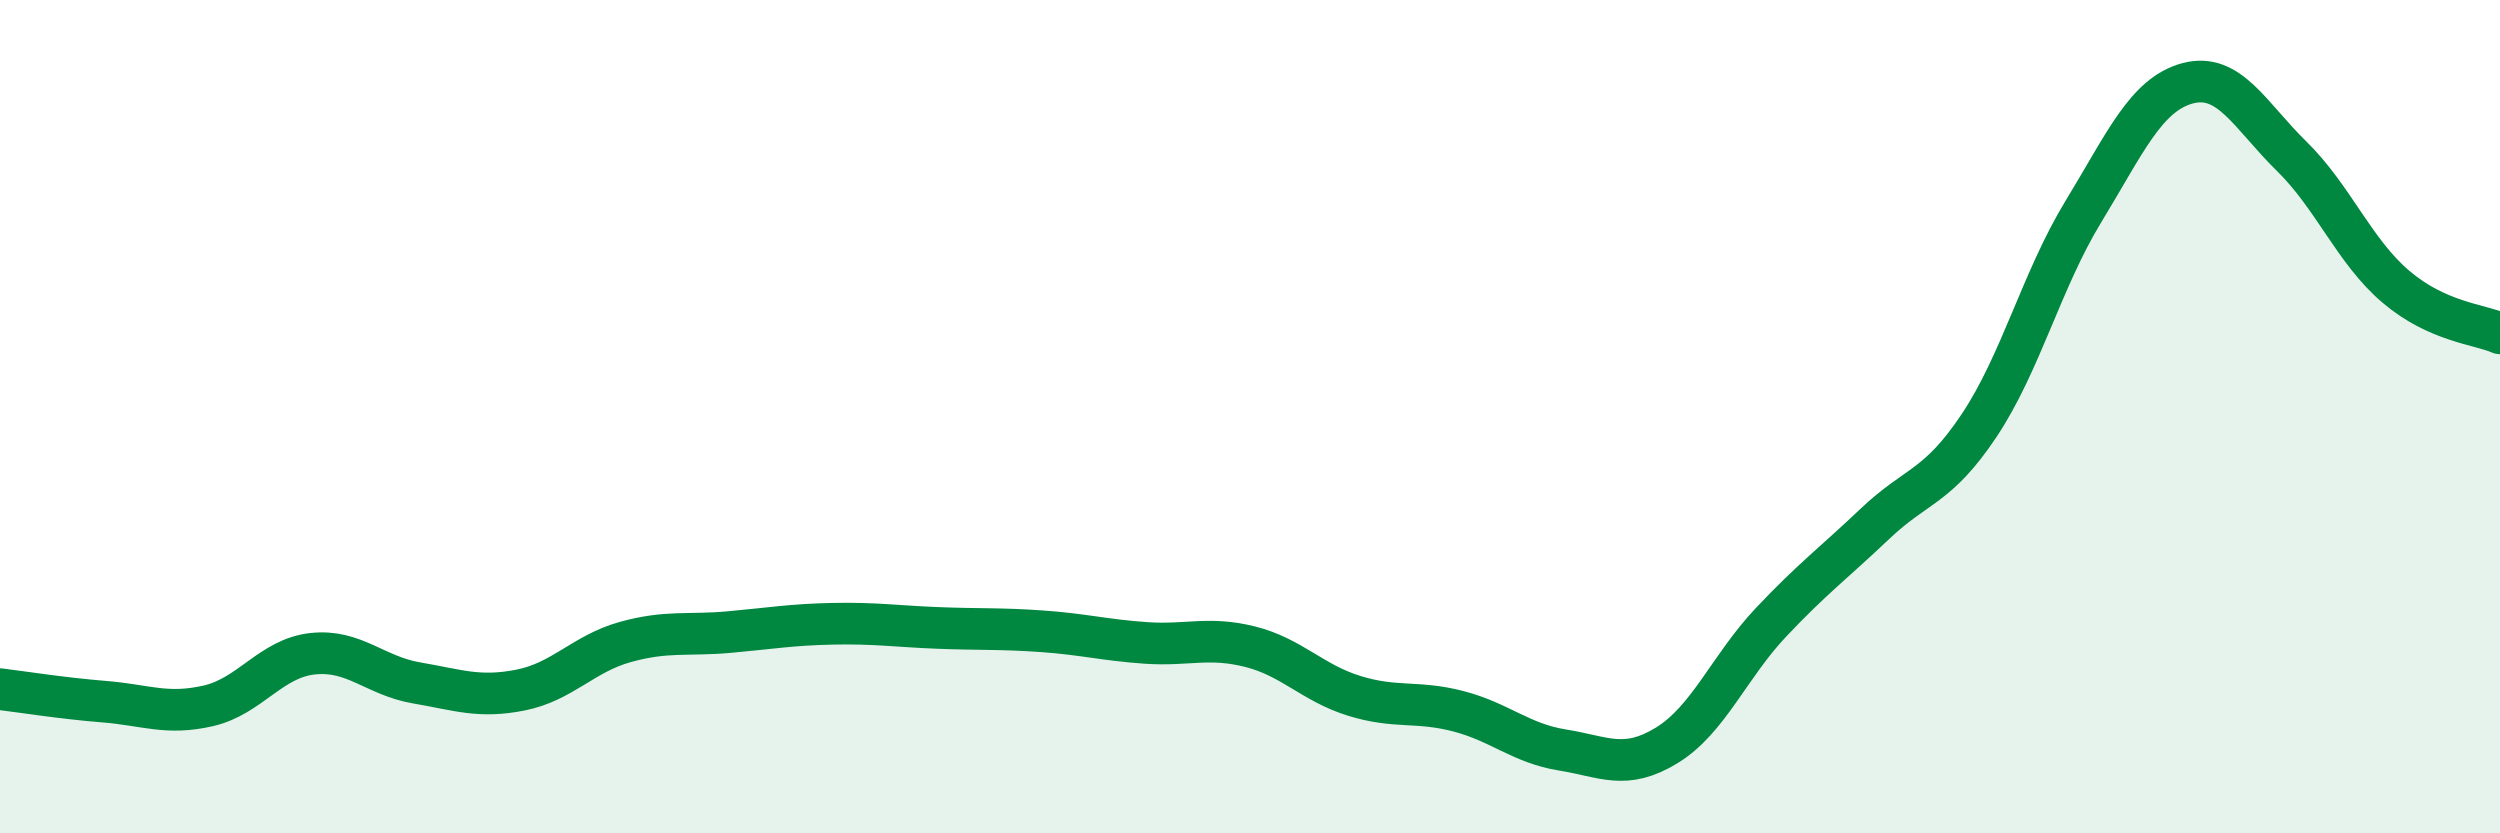 
    <svg width="60" height="20" viewBox="0 0 60 20" xmlns="http://www.w3.org/2000/svg">
      <path
        d="M 0,16.54 C 0.5,16.6 1.5,16.76 2.5,16.84 C 3.5,16.92 4,17.17 5,16.94 C 6,16.71 6.5,15.8 7.5,15.69 C 8.5,15.58 9,16.22 10,16.39 C 11,16.56 11.5,16.76 12.5,16.56 C 13.5,16.36 14,15.69 15,15.41 C 16,15.13 16.5,15.26 17.5,15.17 C 18.5,15.08 19,14.99 20,14.97 C 21,14.95 21.5,15.03 22.5,15.07 C 23.5,15.11 24,15.08 25,15.15 C 26,15.22 26.5,15.36 27.5,15.43 C 28.5,15.5 29,15.27 30,15.52 C 31,15.77 31.5,16.39 32.5,16.7 C 33.5,17.01 34,16.81 35,17.07 C 36,17.33 36.5,17.84 37.5,18 C 38.5,18.16 39,18.5 40,17.89 C 41,17.28 41.5,16 42.5,14.94 C 43.5,13.88 44,13.52 45,12.57 C 46,11.62 46.5,11.71 47.5,10.21 C 48.5,8.71 49,6.72 50,5.08 C 51,3.44 51.5,2.27 52.5,2 C 53.5,1.73 54,2.77 55,3.75 C 56,4.73 56.5,6.03 57.5,6.88 C 58.5,7.73 59.5,7.78 60,8L60 20L0 20Z"
        fill="#008740"
        opacity="0.1"
        stroke-linecap="round"
        stroke-linejoin="round"
      />
      <path
        d="M 0,16.54 C 0.5,16.6 1.5,16.76 2.5,16.84 C 3.5,16.92 4,17.17 5,16.94 C 6,16.71 6.5,15.8 7.5,15.69 C 8.5,15.58 9,16.22 10,16.39 C 11,16.56 11.5,16.76 12.5,16.56 C 13.5,16.36 14,15.69 15,15.41 C 16,15.13 16.5,15.26 17.5,15.17 C 18.5,15.08 19,14.99 20,14.97 C 21,14.95 21.5,15.03 22.5,15.07 C 23.5,15.11 24,15.08 25,15.15 C 26,15.22 26.5,15.36 27.5,15.43 C 28.5,15.5 29,15.27 30,15.52 C 31,15.77 31.5,16.39 32.5,16.7 C 33.5,17.01 34,16.81 35,17.07 C 36,17.33 36.5,17.84 37.5,18 C 38.5,18.16 39,18.5 40,17.89 C 41,17.28 41.5,16 42.5,14.94 C 43.5,13.88 44,13.52 45,12.57 C 46,11.62 46.5,11.71 47.5,10.21 C 48.5,8.71 49,6.72 50,5.08 C 51,3.44 51.5,2.27 52.5,2 C 53.5,1.73 54,2.77 55,3.75 C 56,4.73 56.5,6.03 57.5,6.88 C 58.5,7.73 59.5,7.78 60,8"
        stroke="#008740"
        stroke-width="1"
        fill="none"
        stroke-linecap="round"
        stroke-linejoin="round"
      />
    </svg>
  